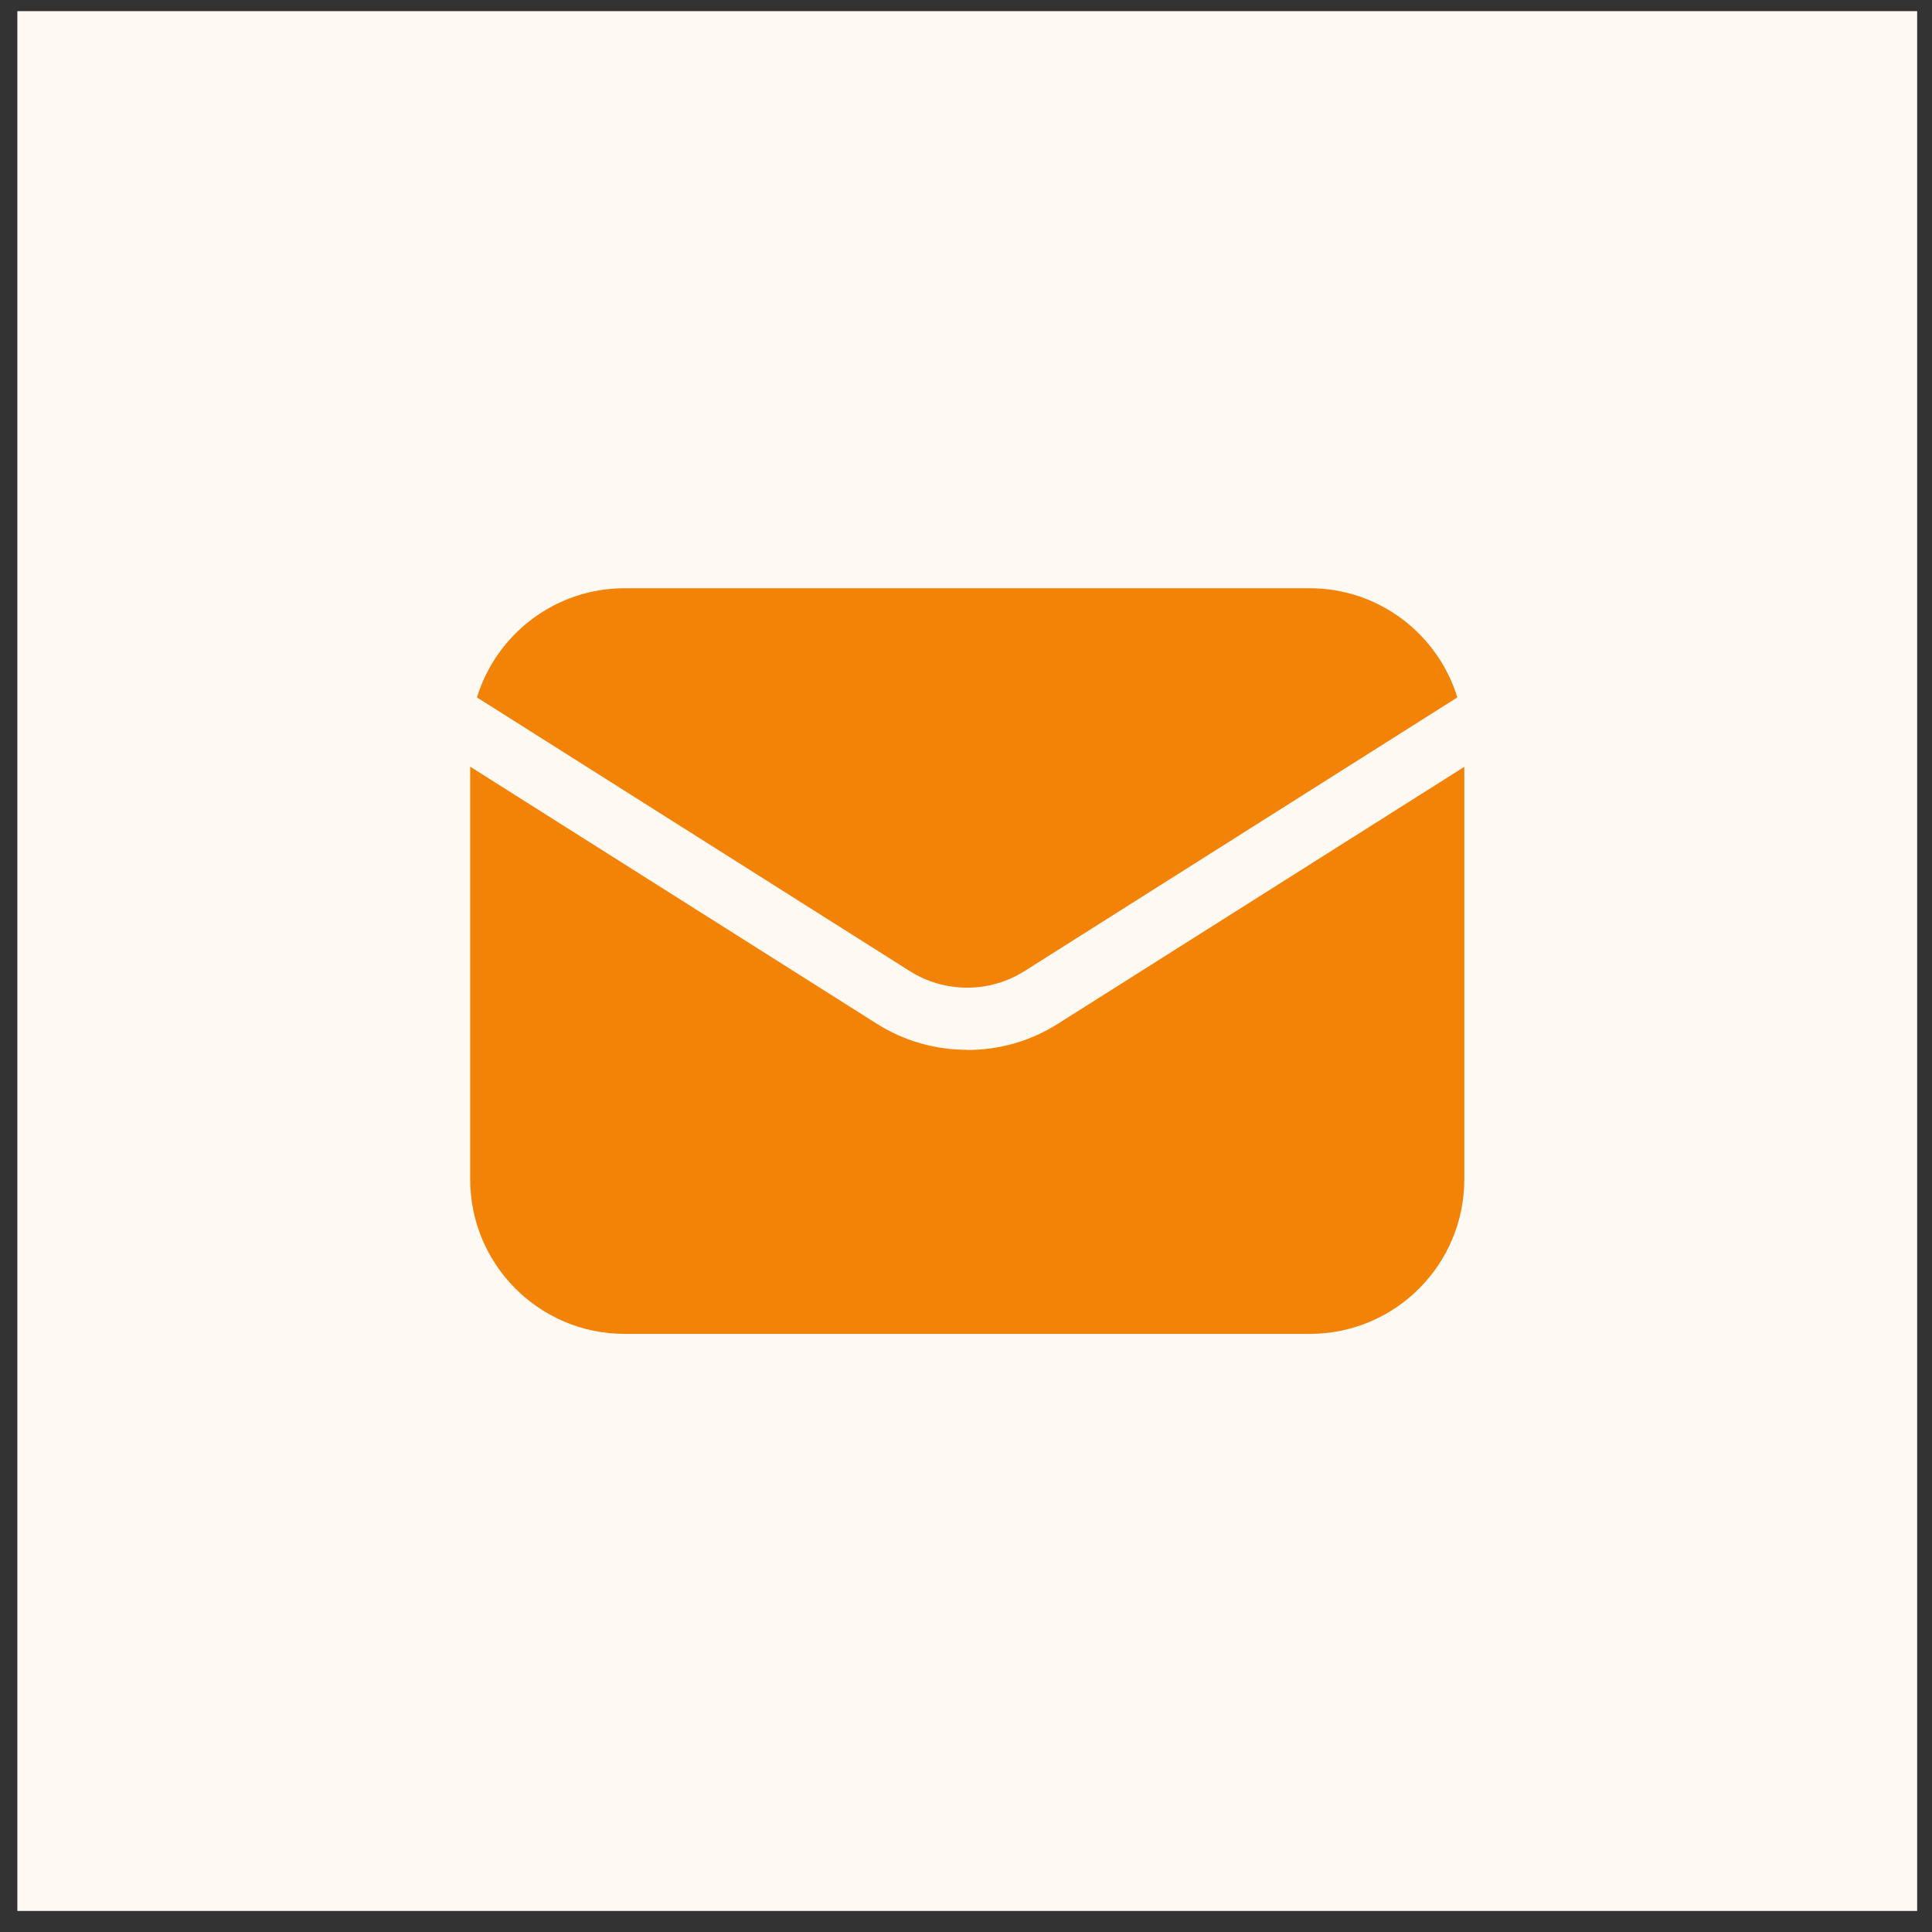<?xml version="1.0" encoding="UTF-8"?> <svg xmlns="http://www.w3.org/2000/svg" width="60" height="60" viewBox="0 0 60 60" fill="none"><rect x="0" y="0" width="60" height="60" fill="#333333" stroke="none"/><rect x="1.539" y="1.346" width="57" height="57" fill="#FFF9F4" stroke="#FFF9F4" stroke-width="2"></rect><path d="M31.812 30.162L45.259 21.659C44.656 19.696 42.832 18.268 40.671 18.268H19.401C17.239 18.268 15.415 19.696 14.812 21.659L28.26 30.162C29.336 30.843 30.734 30.843 31.81 30.162H31.812Z" fill="#F38307"></path><path d="M30.037 32.603C29.057 32.603 28.083 32.334 27.23 31.793L14.602 23.81V36.626C14.602 39.273 16.748 41.425 19.401 41.425H40.676C43.324 41.425 45.475 39.278 45.475 36.626V23.815L32.848 31.798C31.994 32.339 31.02 32.608 30.04 32.608L30.037 32.603Z" fill="#F38307"></path></svg> 